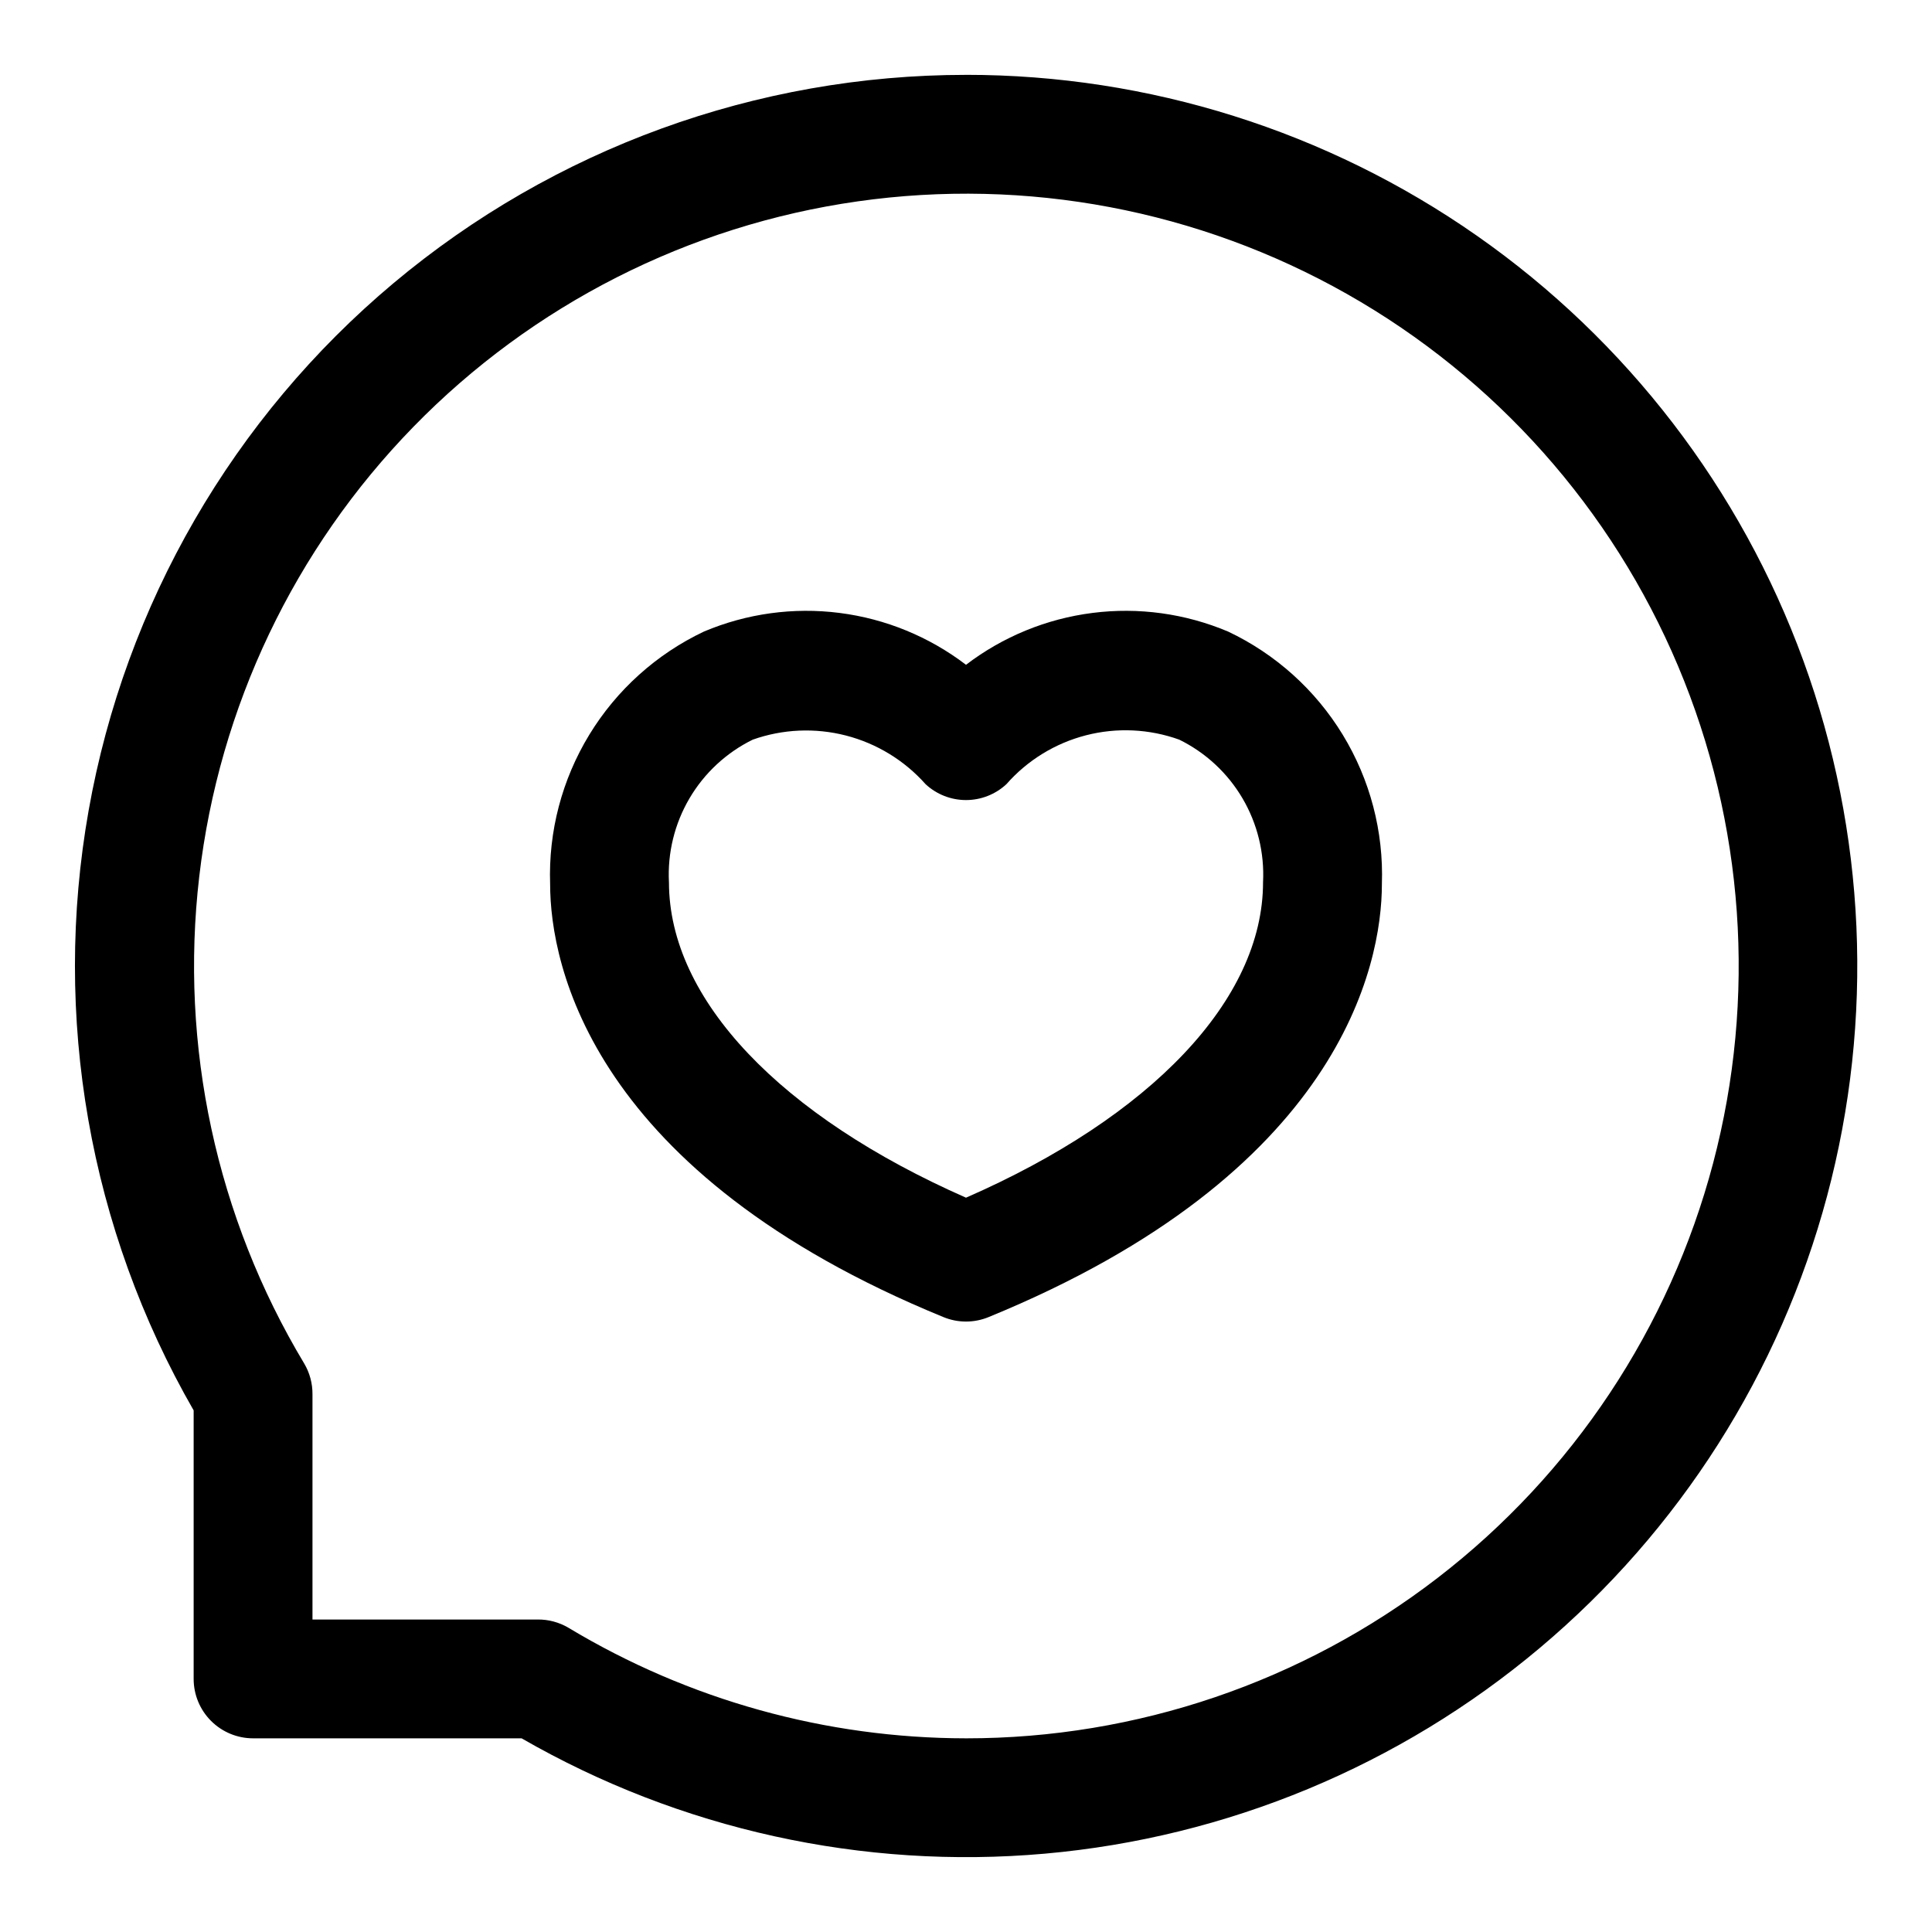 <?xml version="1.0" encoding="UTF-8"?>
<!-- The Best Svg Icon site in the world: iconSvg.co, Visit us! https://iconsvg.co -->
<svg fill="#000000" width="800px" height="800px" version="1.1" viewBox="144 144 512 512" xmlns="http://www.w3.org/2000/svg">
 <g>
  <path d="m400 163.84c-55.477 0.008-109.18 19.547-151.7 55.188-42.512 35.641-71.121 85.113-80.809 139.74s0.164 110.91 27.828 159v71.16c0 4.176 1.66 8.18 4.613 11.133s6.957 4.613 11.133 4.613h71.164c41.988 24.172 90.398 34.844 138.66 30.566 48.262-4.277 94.039-23.293 131.12-54.473 37.086-31.176 63.688-73.008 76.191-119.82 12.504-46.809 10.309-96.332-6.289-141.85-16.598-45.52-46.793-84.832-86.492-112.61-39.699-27.773-86.98-42.664-135.43-42.656zm0 440.83v0.004c-37.117-0.031-73.523-10.152-105.33-29.285-2.477-1.469-5.309-2.231-8.188-2.203h-59.672v-59.672c0.027-2.879-0.734-5.711-2.203-8.184-23.266-38.766-33.043-84.141-27.805-129.04 5.238-44.902 25.195-86.809 56.758-119.18 31.562-32.371 72.953-53.375 117.71-59.742 44.758-6.367 90.363 2.262 129.7 24.543 39.34 22.281 70.191 56.961 87.742 98.621 17.555 41.66 20.82 87.961 9.289 131.68-11.535 43.711-37.215 82.379-73.035 109.96-35.816 27.578-79.762 42.527-124.97 42.504z"/>
  <path d="m469.43 311.36c-11.324-4.777-23.707-6.481-35.902-4.93-12.191 1.547-23.758 6.289-33.527 13.746-9.773-7.457-21.34-12.199-33.531-13.746-12.191-1.551-24.578 0.152-35.902 4.93-12.586 5.957-23.152 15.465-30.398 27.355-7.246 11.891-10.855 25.641-10.379 39.559 0 21.727 11.18 76.672 104.23 114.77 3.832 1.574 8.133 1.574 11.965 0 93.047-38.102 104.23-93.047 104.23-114.77 0.477-13.918-3.129-27.668-10.375-39.559-7.246-11.891-17.816-21.398-30.402-27.355zm-69.43 150.04c-48.965-21.57-78.719-52.426-78.719-83.602l-0.004 0.004c-0.398-7.781 1.492-15.504 5.438-22.223 3.945-6.715 9.773-12.125 16.762-15.562 7.945-2.816 16.551-3.195 24.711-1.094 8.16 2.106 15.512 6.598 21.105 12.898 2.91 2.703 6.734 4.203 10.707 4.203 3.969 0 7.793-1.5 10.703-4.203 5.57-6.336 12.918-10.855 21.09-12.961s16.785-1.703 24.727 1.156c6.988 3.438 12.816 8.848 16.762 15.562 3.945 6.719 5.836 14.441 5.438 22.223 0 31.172-29.758 62.188-78.719 83.598z"/>
 </g>
</svg>